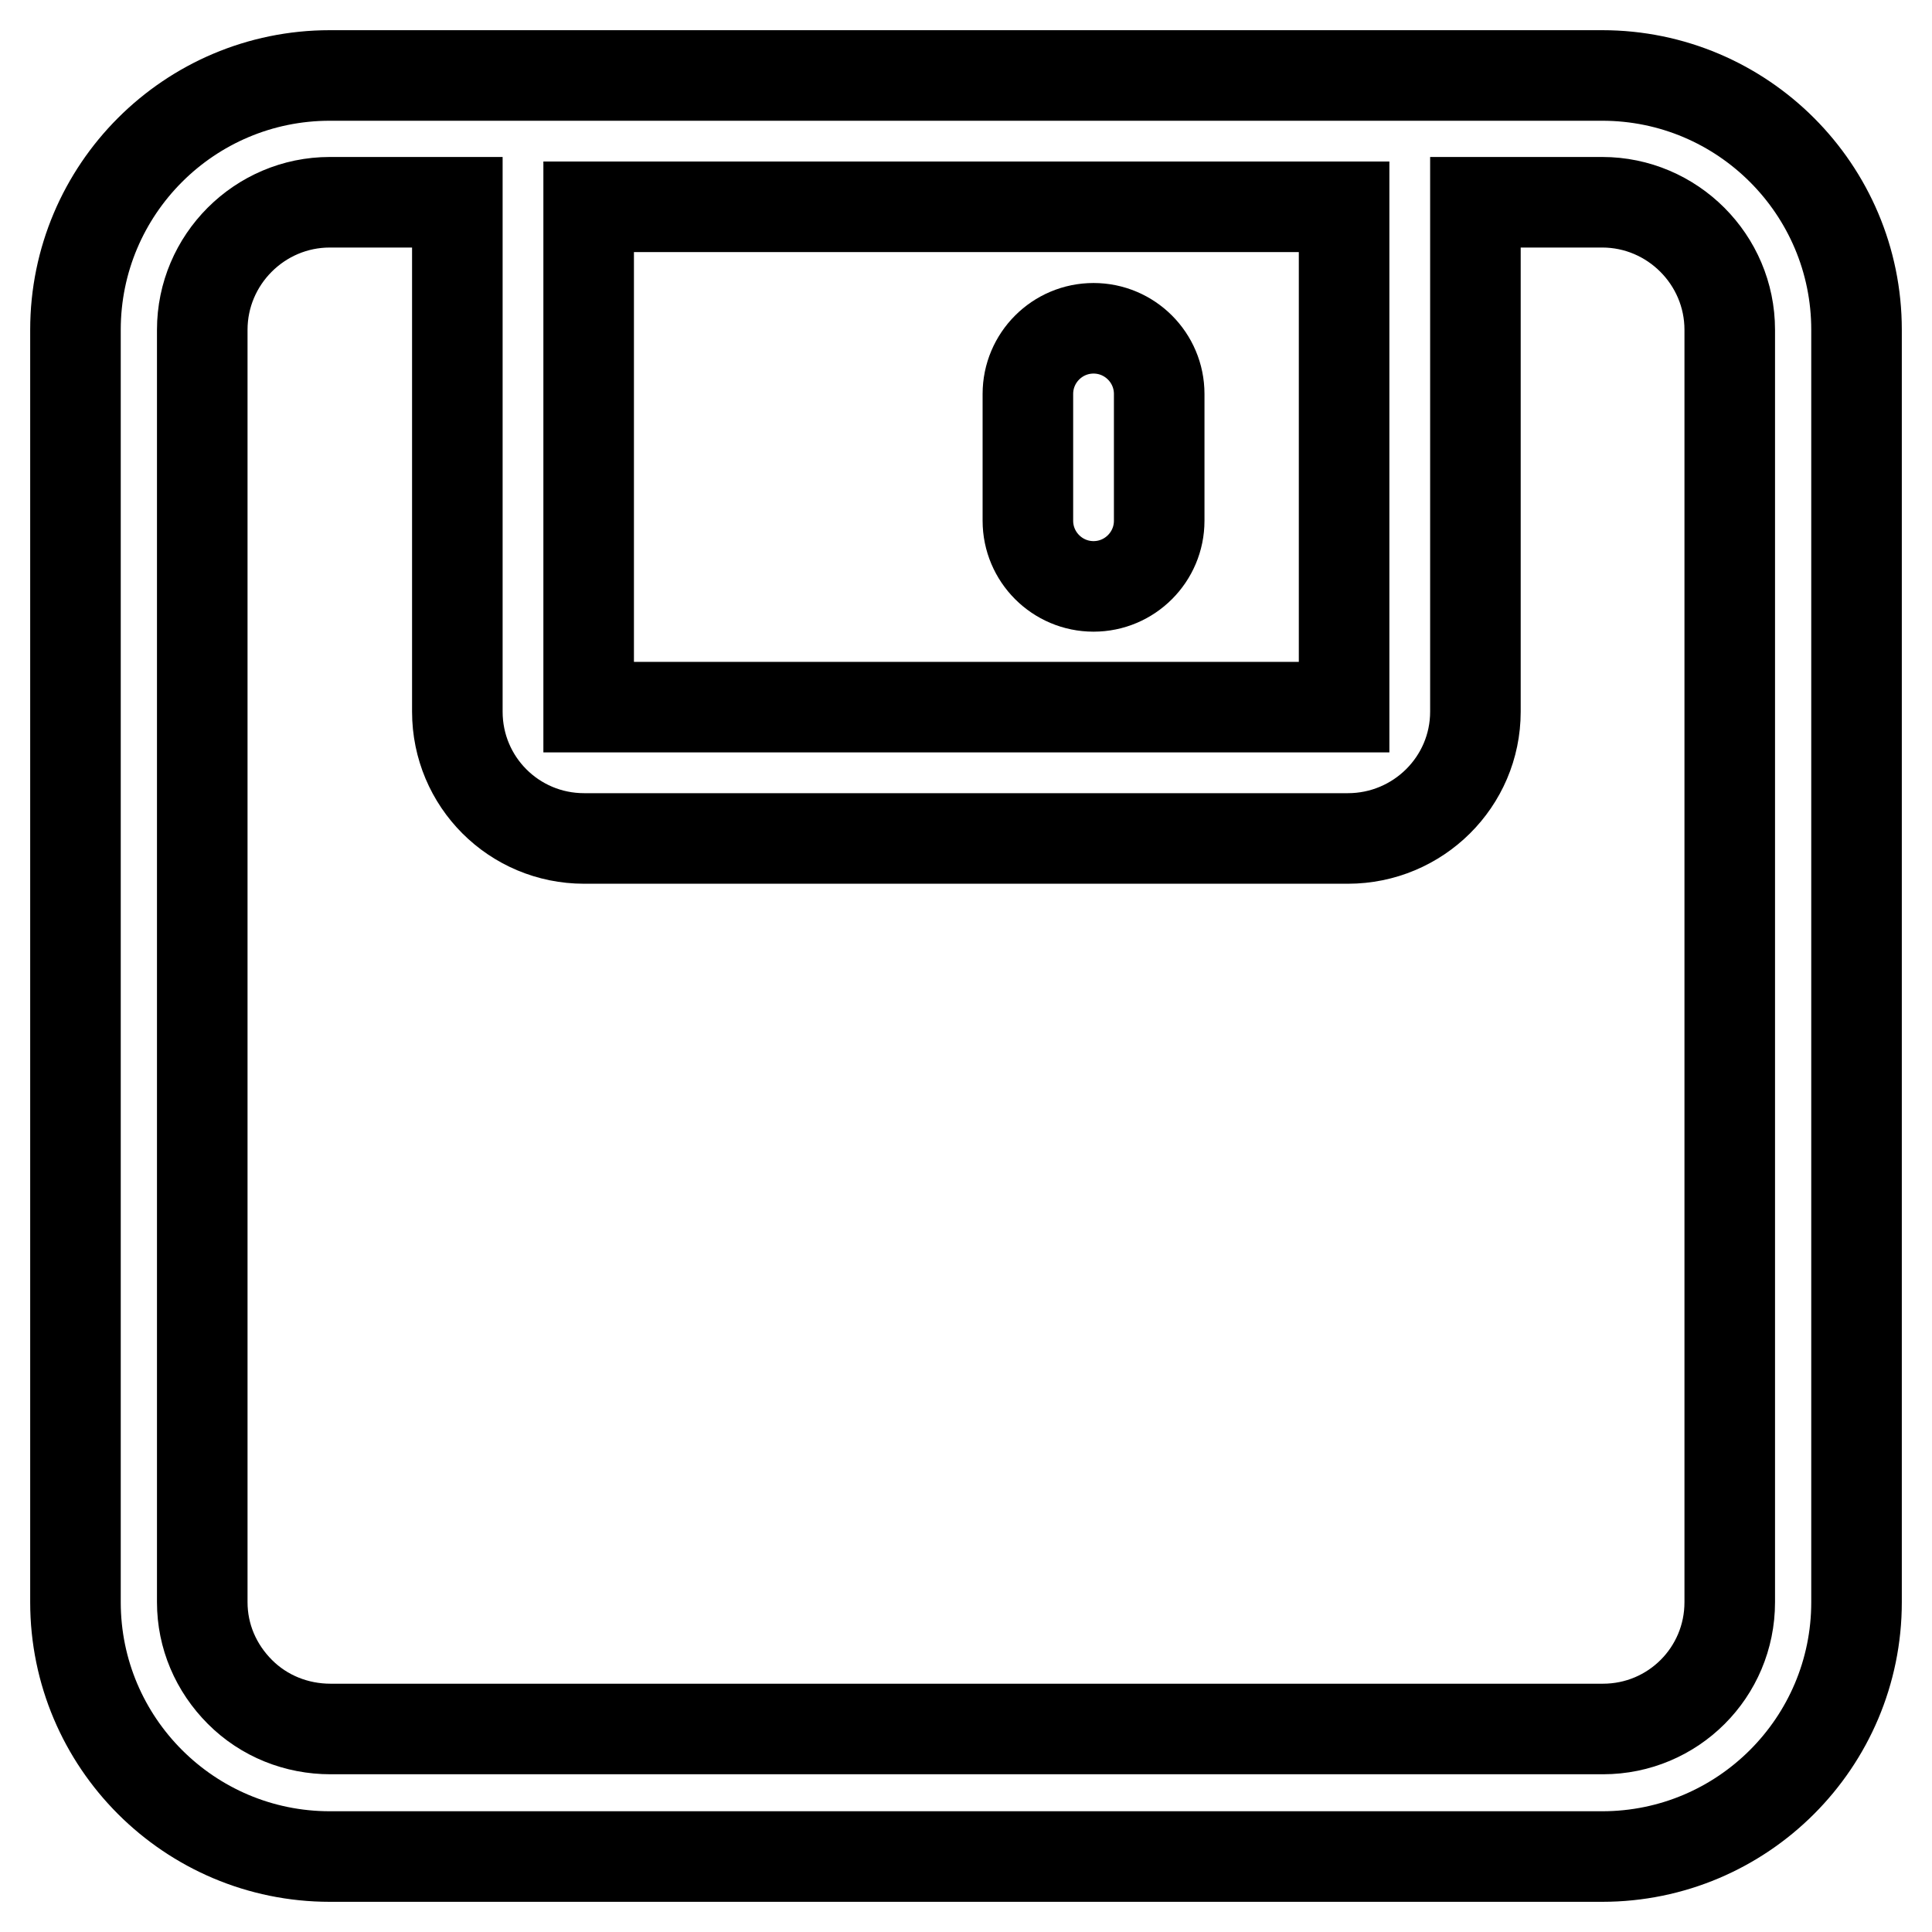 <?xml version="1.0" encoding="utf-8"?>
<!-- Svg Vector Icons : http://www.onlinewebfonts.com/icon -->
<!DOCTYPE svg PUBLIC "-//W3C//DTD SVG 1.1//EN" "http://www.w3.org/Graphics/SVG/1.1/DTD/svg11.dtd">
<svg version="1.1" xmlns="http://www.w3.org/2000/svg" xmlns:xlink="http://www.w3.org/1999/xlink" x="0px" y="0px" viewBox="0 0 256 256" enable-background="new 0 0 256 256" xml:space="preserve">
<g> <path stroke-width="12" fill-opacity="0" stroke="#000000"  d="M212.3,10H43.7C25.1,10,10,25.1,10,43.7v168.6c0,18.6,15.1,33.7,33.7,33.7h168.6 c18.6,0,33.7-15.1,33.7-33.7V43.7C246,25.1,230.9,10,212.3,10z M178.1,27.4v66.3H78V27.4H178.1z M229.2,212.3 c0,9.3-7.5,16.8-16.8,16.8H43.8c-4.5,0-8.8-1.7-12-4.9c-3.2-3.2-5-7.4-5-11.9V43.7c0-9.3,7.6-16.9,16.9-16.9h16.9v67.5 c0,9.3,7.5,16.8,16.8,16.8h101.2c9.3,0,16.9-7.5,16.9-16.8V26.8h16.8c9.3,0,16.9,7.6,16.9,16.9V212.3L229.2,212.3z"/> <path stroke-width="12" fill-opacity="0" stroke="#000000"  d="M144.9,77.7c4.8,0,8.7-3.9,8.7-8.7V52.2c0-4.8-3.9-8.7-8.7-8.7c-4.8,0-8.7,3.9-8.7,8.7V69 C136.2,73.8,140.1,77.7,144.9,77.7z"/></g>
</svg>